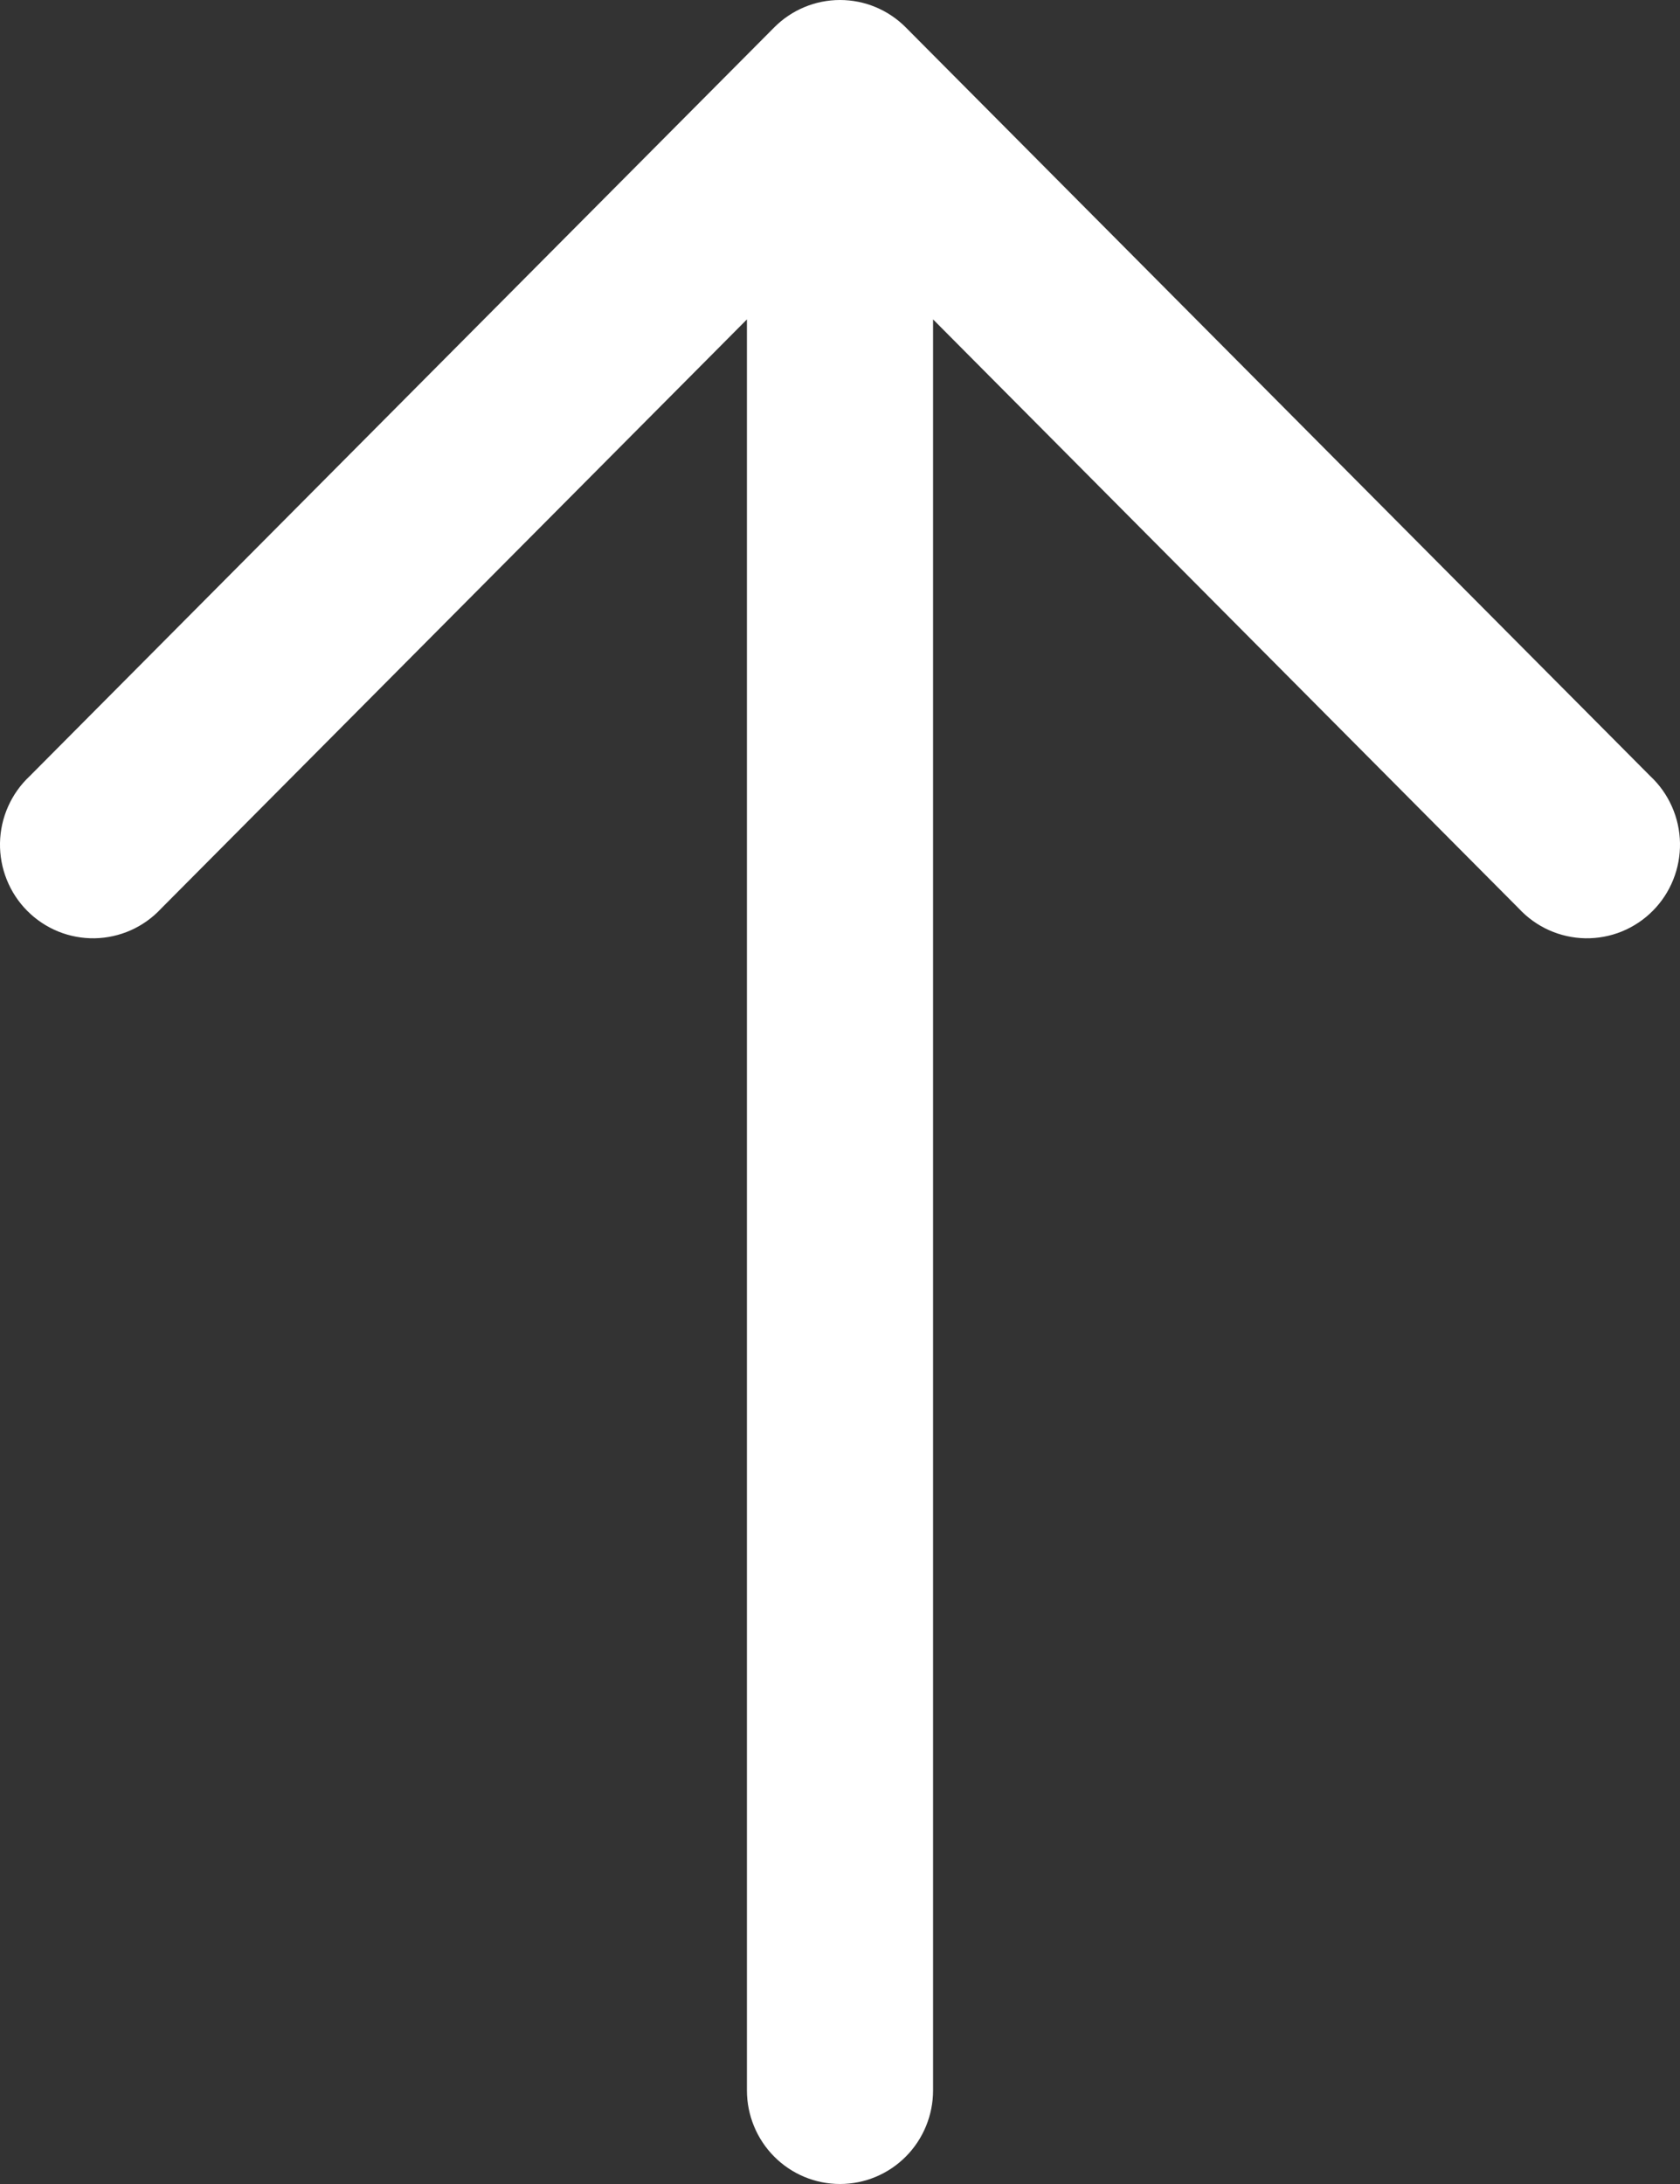<svg width="50" height="65" viewBox="0 0 50 65" fill="none" xmlns="http://www.w3.org/2000/svg">
<rect x="0" y="0" width="50" height="65" fill="#333333" stroke="none"/>
<path fill-rule="evenodd" clip-rule="evenodd" d="M23.043 0.815C23.562 0.293 24.266 0 25 0C25.734 0 26.438 0.293 26.957 0.815L49.118 23.101C49.391 23.356 49.609 23.664 49.76 24.006C49.912 24.347 49.993 24.716 50 25.09C50.006 25.464 49.938 25.836 49.798 26.183C49.659 26.53 49.452 26.845 49.189 27.109C48.926 27.374 48.612 27.582 48.267 27.723C47.922 27.863 47.553 27.931 47.181 27.925C46.809 27.918 46.442 27.836 46.102 27.684C45.763 27.532 45.457 27.312 45.203 27.039L27.77 9.506V62.214C27.77 62.953 27.478 63.662 26.959 64.184C26.439 64.707 25.735 65 25 65C24.265 65 23.561 64.707 23.041 64.184C22.522 63.662 22.23 62.953 22.23 62.214V9.506L4.797 27.039C4.543 27.312 4.237 27.532 3.898 27.684C3.558 27.836 3.191 27.918 2.819 27.925C2.447 27.931 2.078 27.863 1.733 27.723C1.388 27.582 1.074 27.374 0.811 27.109C0.548 26.845 0.341 26.53 0.202 26.183C0.062 25.836 -0.006 25.464 0 25.09C0.007 24.716 0.088 24.347 0.24 24.006C0.391 23.664 0.61 23.356 0.882 23.101L23.043 0.815Z" fill="white"/>
</svg>
